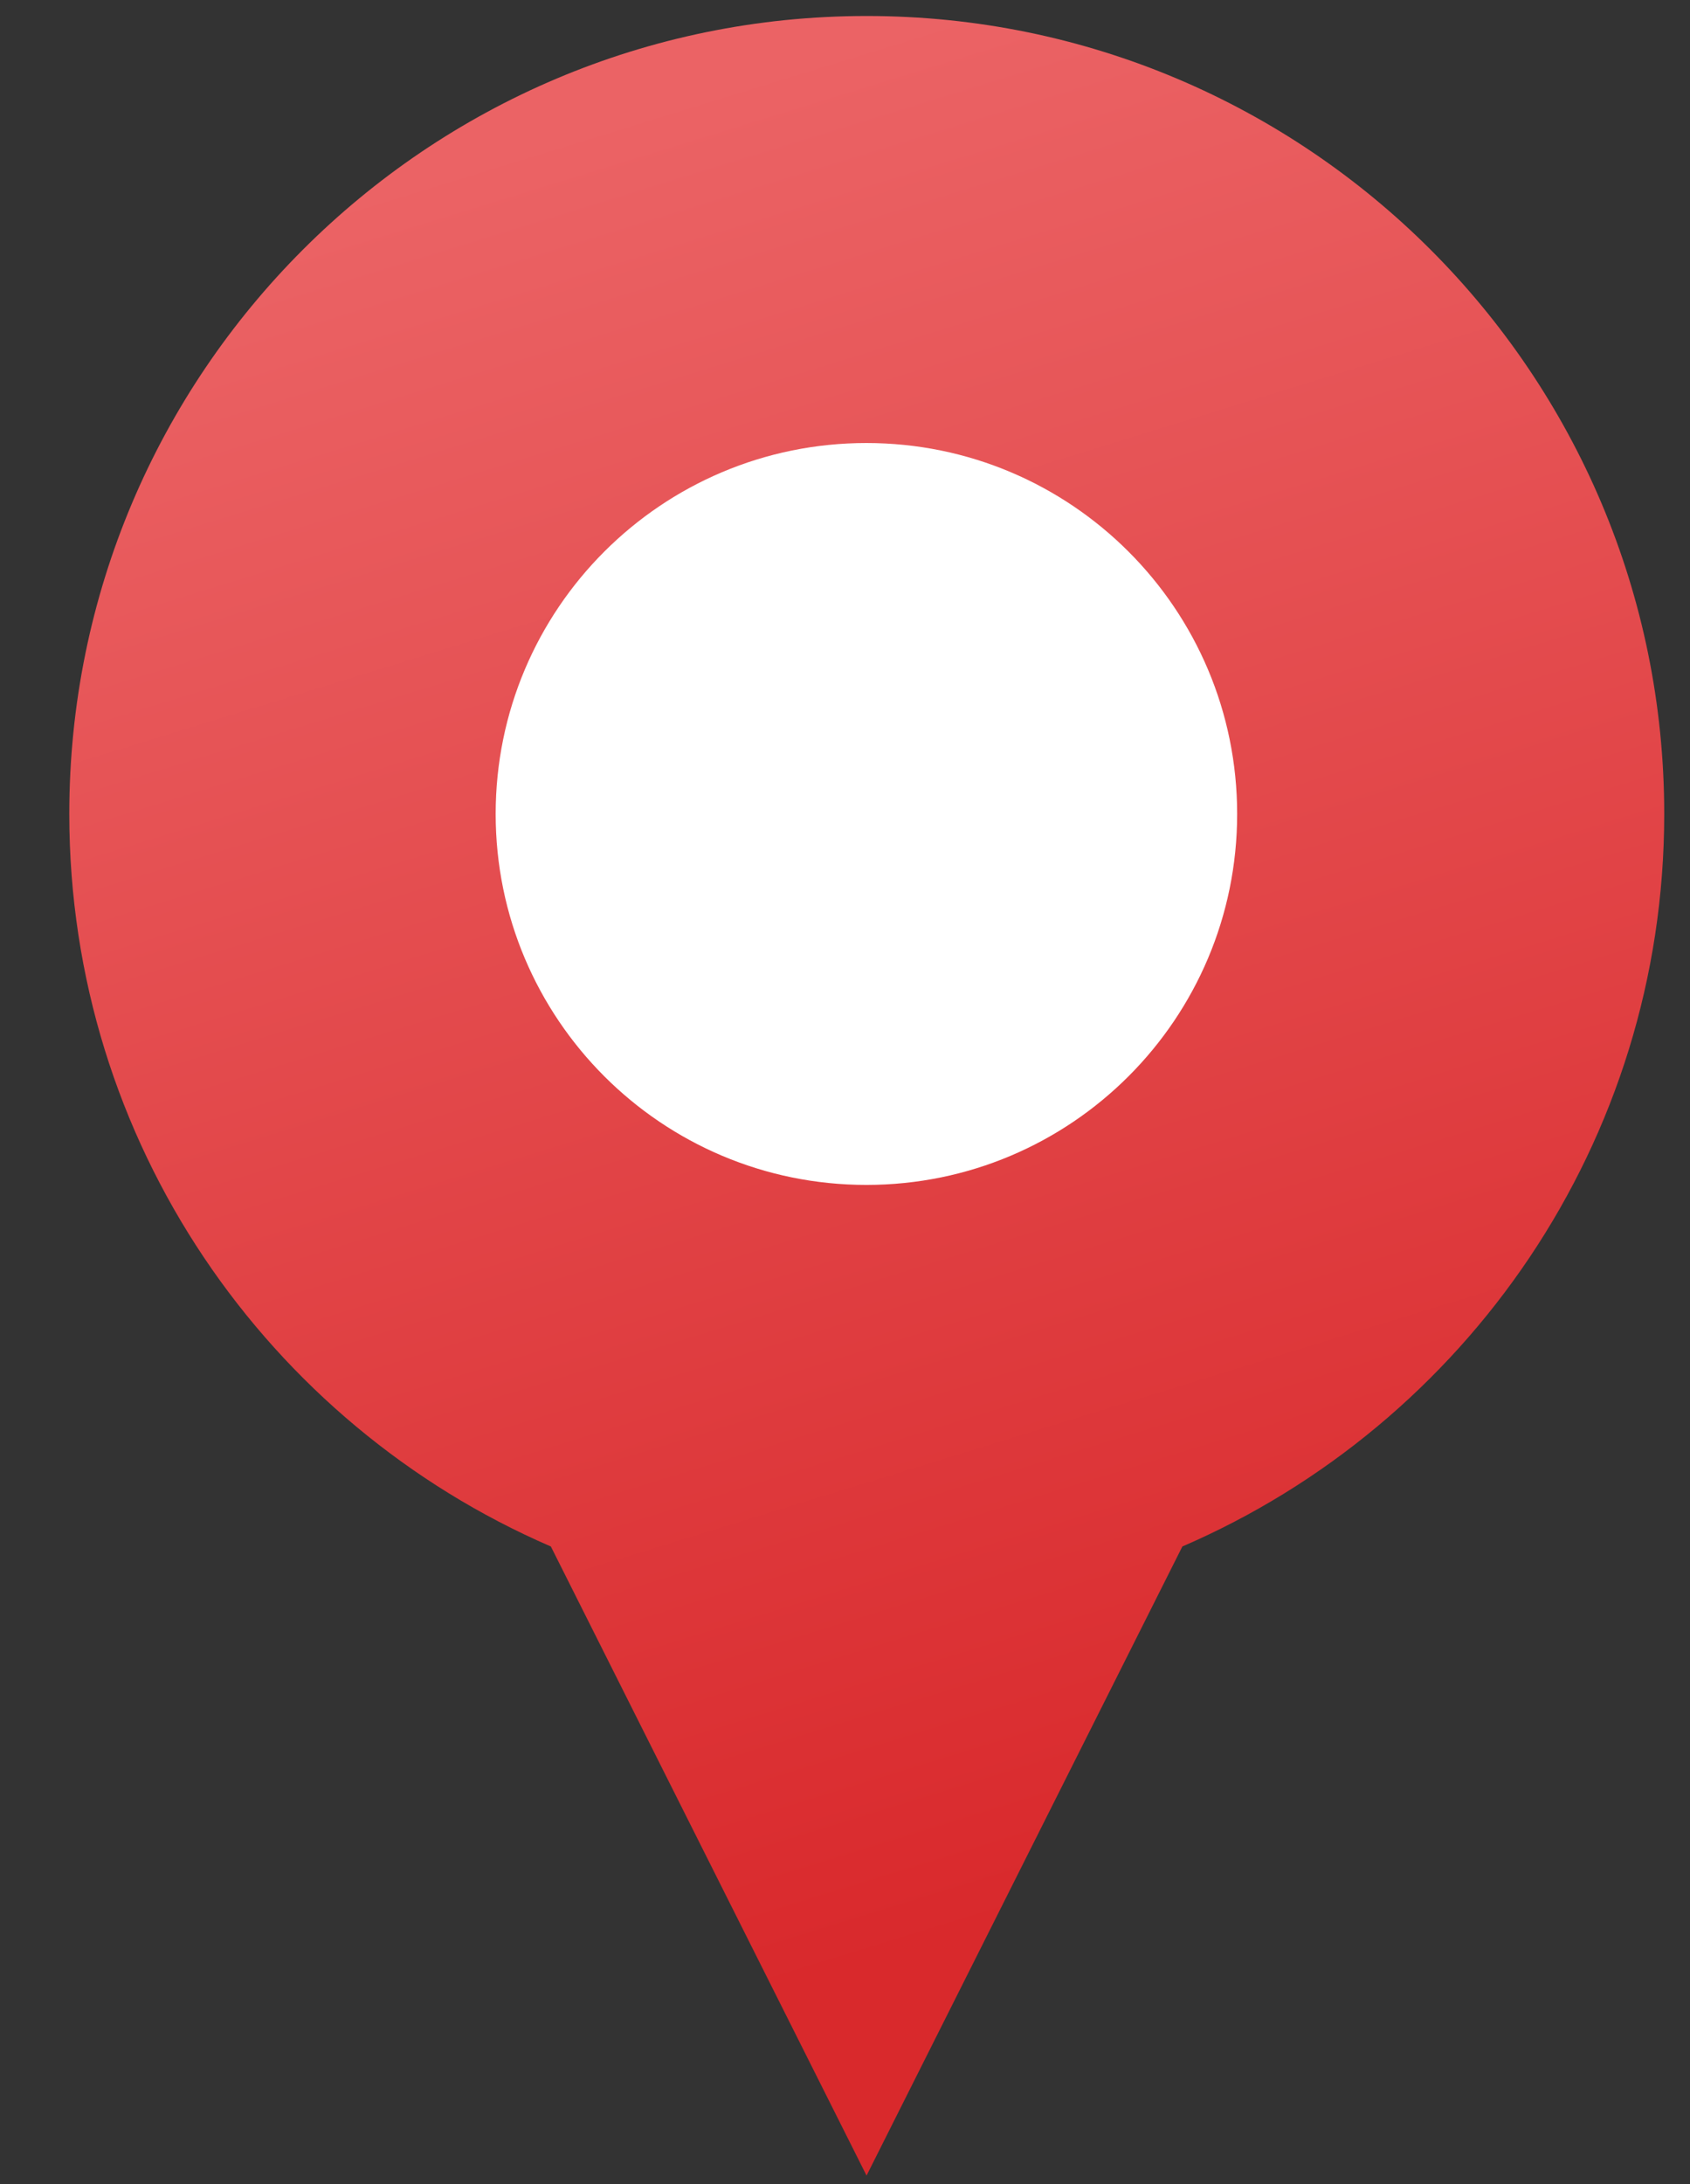 <svg width="24" height="31" viewBox="0 0 24 31" fill="none" xmlns="http://www.w3.org/2000/svg">
<rect x="0" y="0" width="24" height="31" fill="#333333" stroke="none"/>
<path d="M23.634 11.552C23.634 5.298 18.562 0.227 12.308 0.227C6.055 0.227 0.984 5.298 0.984 11.552C0.984 16.213 3.802 20.212 7.823 21.95L12.306 30.879L16.791 21.95C20.815 20.212 23.634 16.213 23.634 11.552Z" fill="url(#paint0_linear_1714_16868)"/>
<path d="M12.304 16.818C15.212 16.818 17.569 14.46 17.569 11.553C17.569 8.645 15.212 6.288 12.304 6.288C9.396 6.288 7.039 8.645 7.039 11.553C7.039 14.46 9.396 16.818 12.304 16.818Z" fill="white"/>
<defs>
<linearGradient id="paint0_linear_1714_16868" x1="9.206" y1="1.486" x2="16.905" y2="26.463" gradientUnits="userSpaceOnUse">
<stop stop-color="#EB6365"/>
<stop offset="1" stop-color="#D9292C"/>
</linearGradient>
</defs>
</svg>
